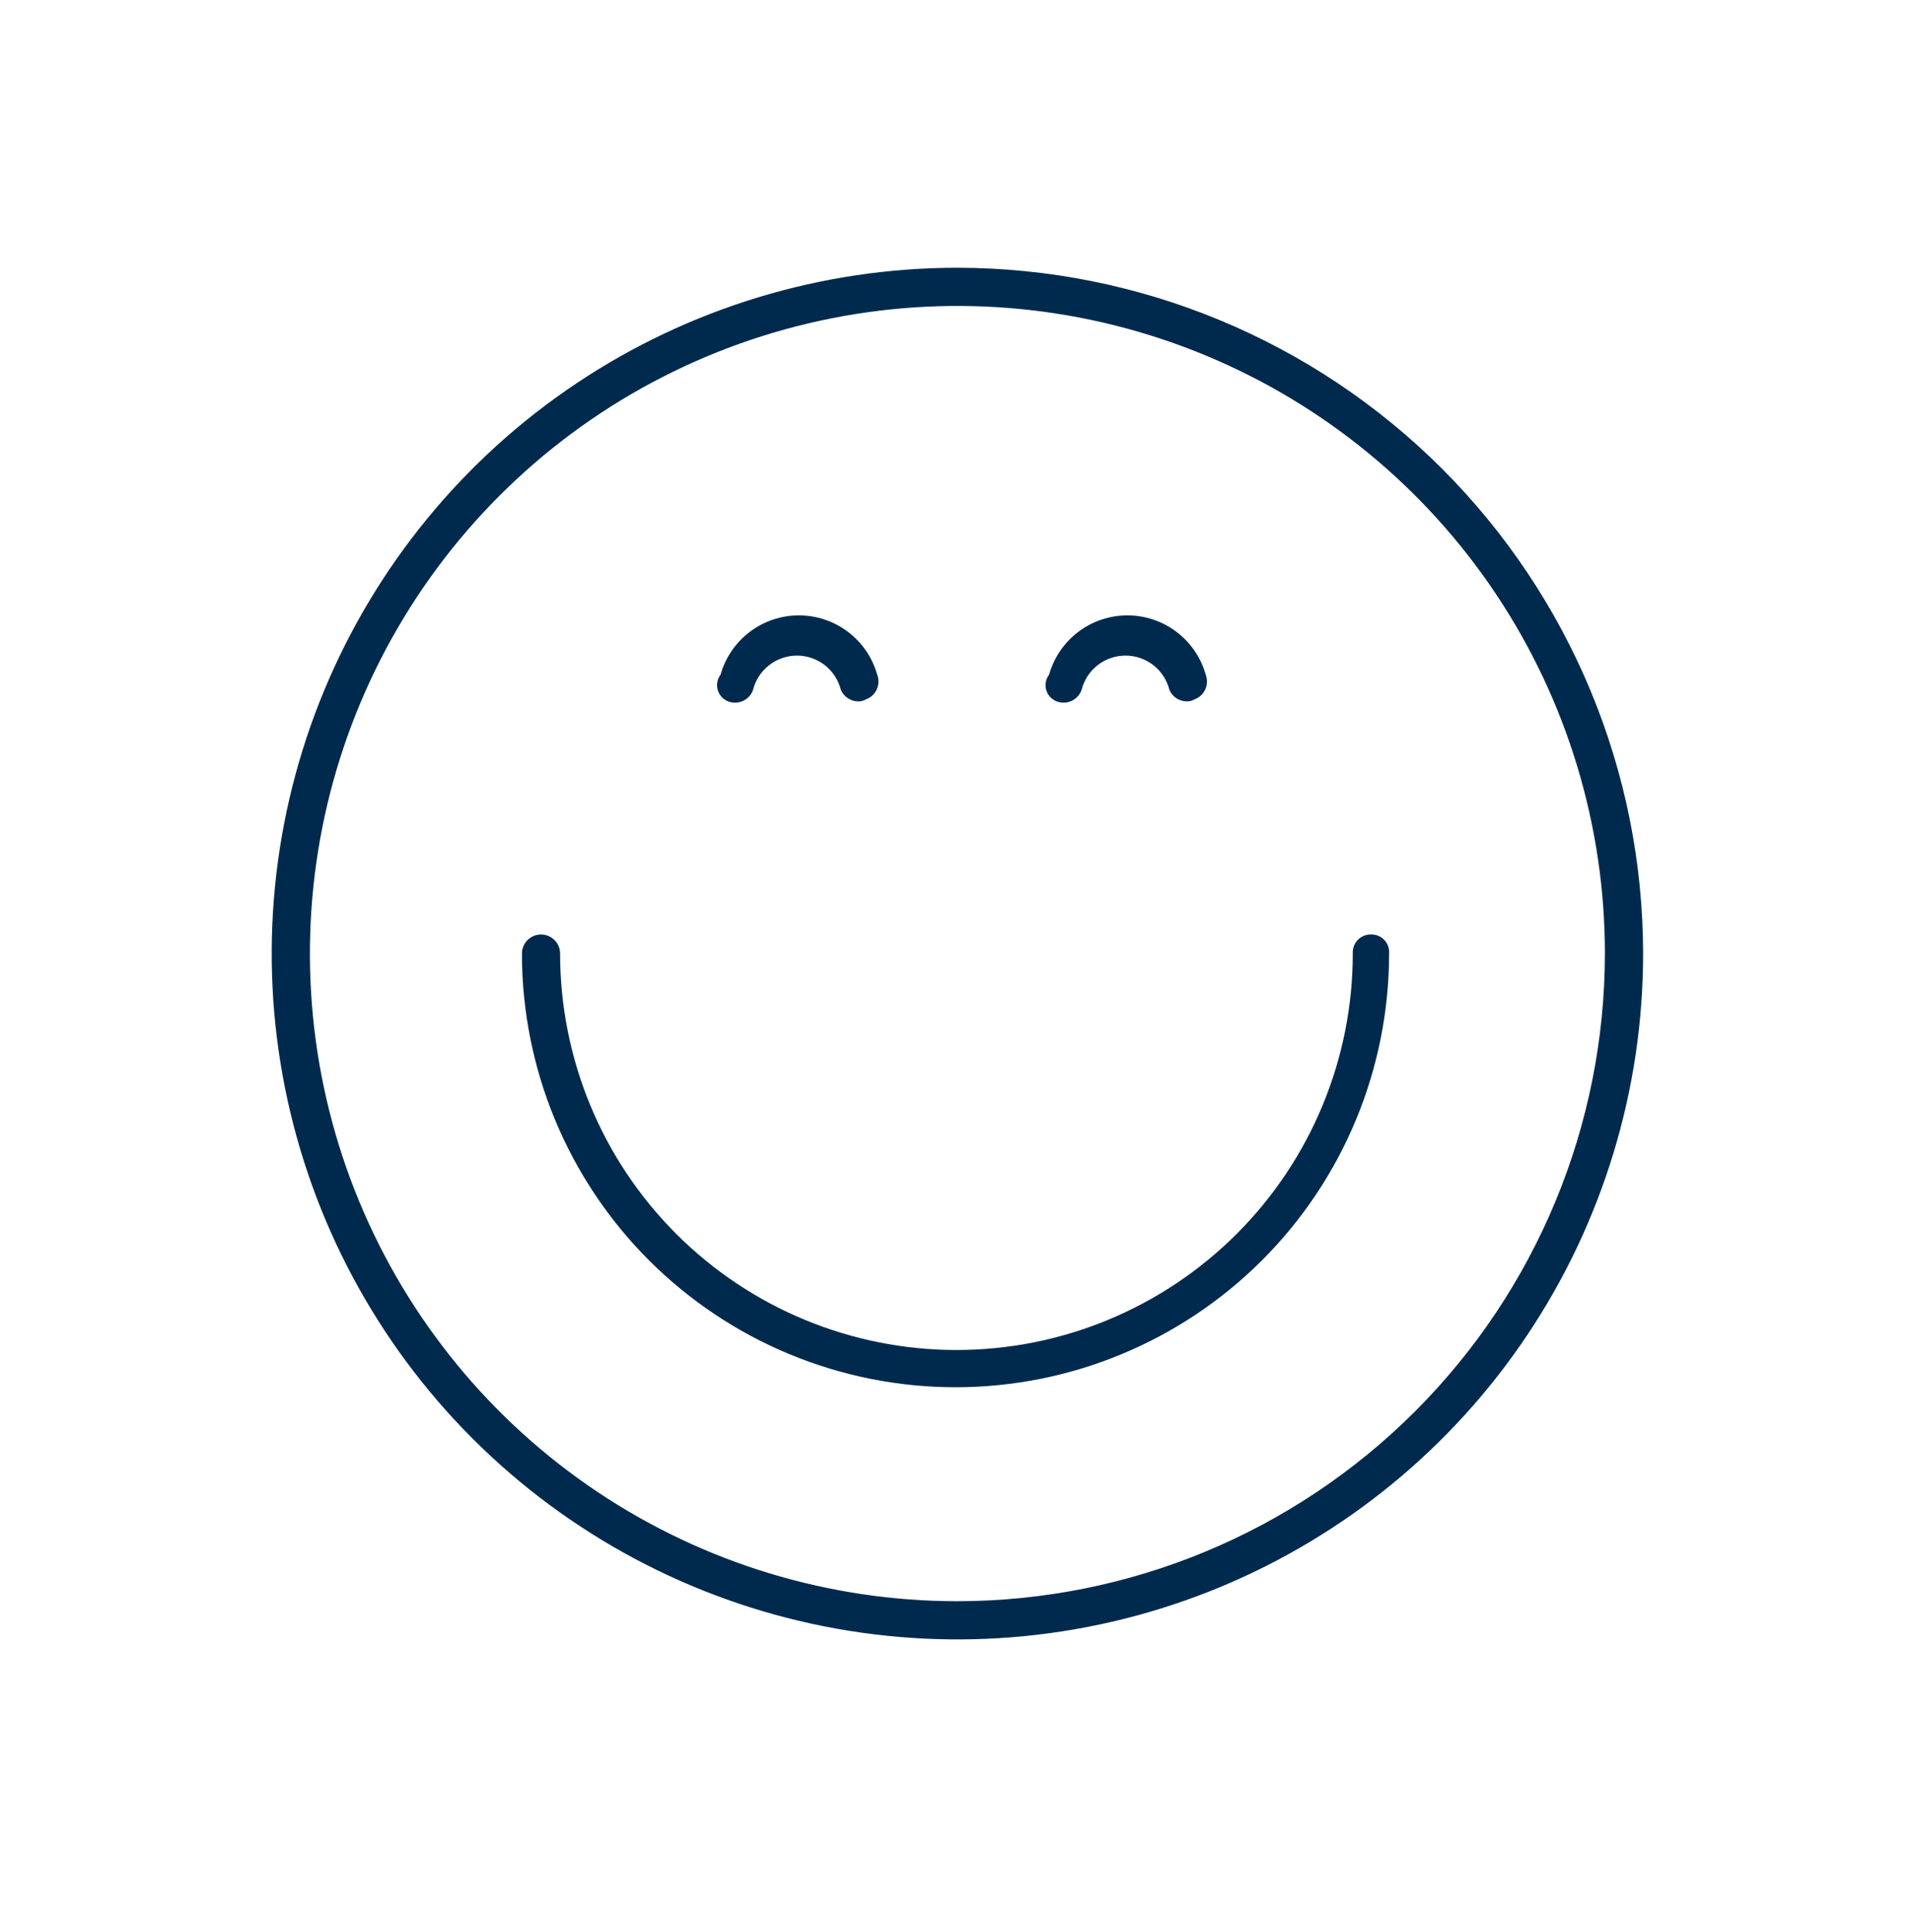 <?xml version="1.0" encoding="UTF-8"?> <svg xmlns="http://www.w3.org/2000/svg" width="92" height="93" viewBox="0 0 92 93" fill="none"><g clip-path="url(#clip0_1455_7376)"><path d="M46.092 12.888C39.563 12.888 33.181 14.824 27.752 18.451C22.323 22.078 18.092 27.234 15.593 33.266C13.095 39.298 12.441 45.936 13.715 52.339C14.989 58.743 18.133 64.625 22.749 69.242C27.366 73.859 33.248 77.002 39.652 78.276C46.055 79.55 52.693 78.896 58.725 76.398C64.757 73.899 69.913 69.668 73.54 64.239C77.167 58.811 79.103 52.428 79.103 45.899C79.096 37.146 75.616 28.754 69.427 22.565C63.237 16.375 54.845 12.895 46.092 12.888V12.888ZM46.092 77.072C39.927 77.072 33.9 75.243 28.774 71.818C23.647 68.393 19.652 63.524 17.293 57.828C14.933 52.132 14.316 45.865 15.519 39.818C16.721 33.771 19.69 28.216 24.05 23.857C28.409 19.497 33.964 16.529 40.011 15.326C46.057 14.123 52.325 14.74 58.021 17.1C63.717 19.459 68.586 23.454 72.011 28.581C75.436 33.707 77.264 39.734 77.264 45.899C77.257 54.164 73.971 62.089 68.126 67.933C62.282 73.778 54.357 77.064 46.092 77.072V77.072Z" fill="#002A4D"></path><path d="M66.046 44.98C65.923 44.971 65.8 44.99 65.685 45.033C65.569 45.076 65.465 45.144 65.378 45.231C65.291 45.318 65.223 45.423 65.18 45.538C65.136 45.653 65.118 45.776 65.126 45.899C65.126 50.96 63.116 55.813 59.538 59.391C55.96 62.969 51.106 64.98 46.046 64.98C40.986 64.98 36.132 62.969 32.554 59.391C28.976 55.813 26.965 50.96 26.965 45.899C26.965 45.655 26.869 45.421 26.696 45.249C26.524 45.077 26.29 44.98 26.046 44.98C25.802 44.98 25.568 45.077 25.396 45.249C25.223 45.421 25.127 45.655 25.127 45.899C25.127 51.435 27.326 56.745 31.24 60.659C35.155 64.574 40.464 66.773 46 66.773C51.536 66.773 56.845 64.574 60.76 60.659C64.674 56.745 66.874 51.435 66.874 45.899C66.884 45.784 66.87 45.667 66.833 45.557C66.796 45.447 66.737 45.346 66.66 45.26C66.582 45.173 66.487 45.104 66.382 45.056C66.276 45.008 66.162 44.982 66.046 44.98V44.98Z" fill="#002A4D"></path><path d="M35.057 33.761C35.172 33.805 35.294 33.825 35.417 33.821C35.539 33.817 35.66 33.789 35.772 33.737C35.883 33.686 35.983 33.613 36.066 33.522C36.148 33.431 36.212 33.325 36.253 33.209C36.37 32.737 36.642 32.318 37.026 32.018C37.409 31.719 37.881 31.556 38.368 31.556C38.854 31.556 39.327 31.719 39.71 32.018C40.093 32.318 40.365 32.737 40.483 33.209C40.553 33.371 40.669 33.509 40.816 33.607C40.962 33.705 41.134 33.758 41.31 33.761C41.439 33.765 41.566 33.733 41.678 33.669C41.794 33.628 41.9 33.565 41.991 33.482C42.081 33.399 42.155 33.299 42.206 33.188C42.257 33.077 42.286 32.956 42.29 32.833C42.294 32.711 42.274 32.589 42.23 32.474C41.998 31.652 41.505 30.929 40.824 30.414C40.143 29.899 39.313 29.62 38.46 29.62C37.606 29.62 36.776 29.899 36.096 30.414C35.415 30.929 34.921 31.652 34.69 32.474C34.611 32.577 34.558 32.698 34.534 32.825C34.51 32.953 34.516 33.085 34.552 33.209C34.587 33.334 34.652 33.449 34.739 33.545C34.827 33.641 34.936 33.715 35.057 33.761Z" fill="#002A4D"></path><path d="M50.873 33.761C50.988 33.805 51.11 33.825 51.233 33.821C51.355 33.817 51.476 33.789 51.587 33.737C51.699 33.686 51.799 33.613 51.881 33.522C51.964 33.431 52.028 33.325 52.069 33.209C52.186 32.737 52.458 32.318 52.841 32.018C53.225 31.719 53.697 31.556 54.184 31.556C54.67 31.556 55.143 31.719 55.526 32.018C55.909 32.318 56.181 32.737 56.299 33.209C56.369 33.371 56.485 33.509 56.631 33.607C56.778 33.705 56.95 33.758 57.126 33.761C57.255 33.765 57.382 33.733 57.494 33.669C57.61 33.628 57.716 33.565 57.807 33.482C57.897 33.399 57.971 33.299 58.022 33.188C58.073 33.077 58.102 32.956 58.106 32.833C58.11 32.711 58.09 32.589 58.046 32.474C57.814 31.652 57.32 30.929 56.64 30.414C55.959 29.899 55.129 29.62 54.276 29.62C53.422 29.62 52.592 29.899 51.911 30.414C51.231 30.929 50.737 31.652 50.506 32.474C50.427 32.577 50.374 32.698 50.35 32.825C50.326 32.953 50.332 33.085 50.368 33.209C50.403 33.334 50.468 33.449 50.555 33.545C50.643 33.641 50.752 33.715 50.873 33.761Z" fill="#002A4D"></path></g><defs><clipPath id="clip0_1455_7376"><rect width="91.954" height="91.954" fill="white" transform="translate(0.023 0.842)"></rect></clipPath></defs></svg> 